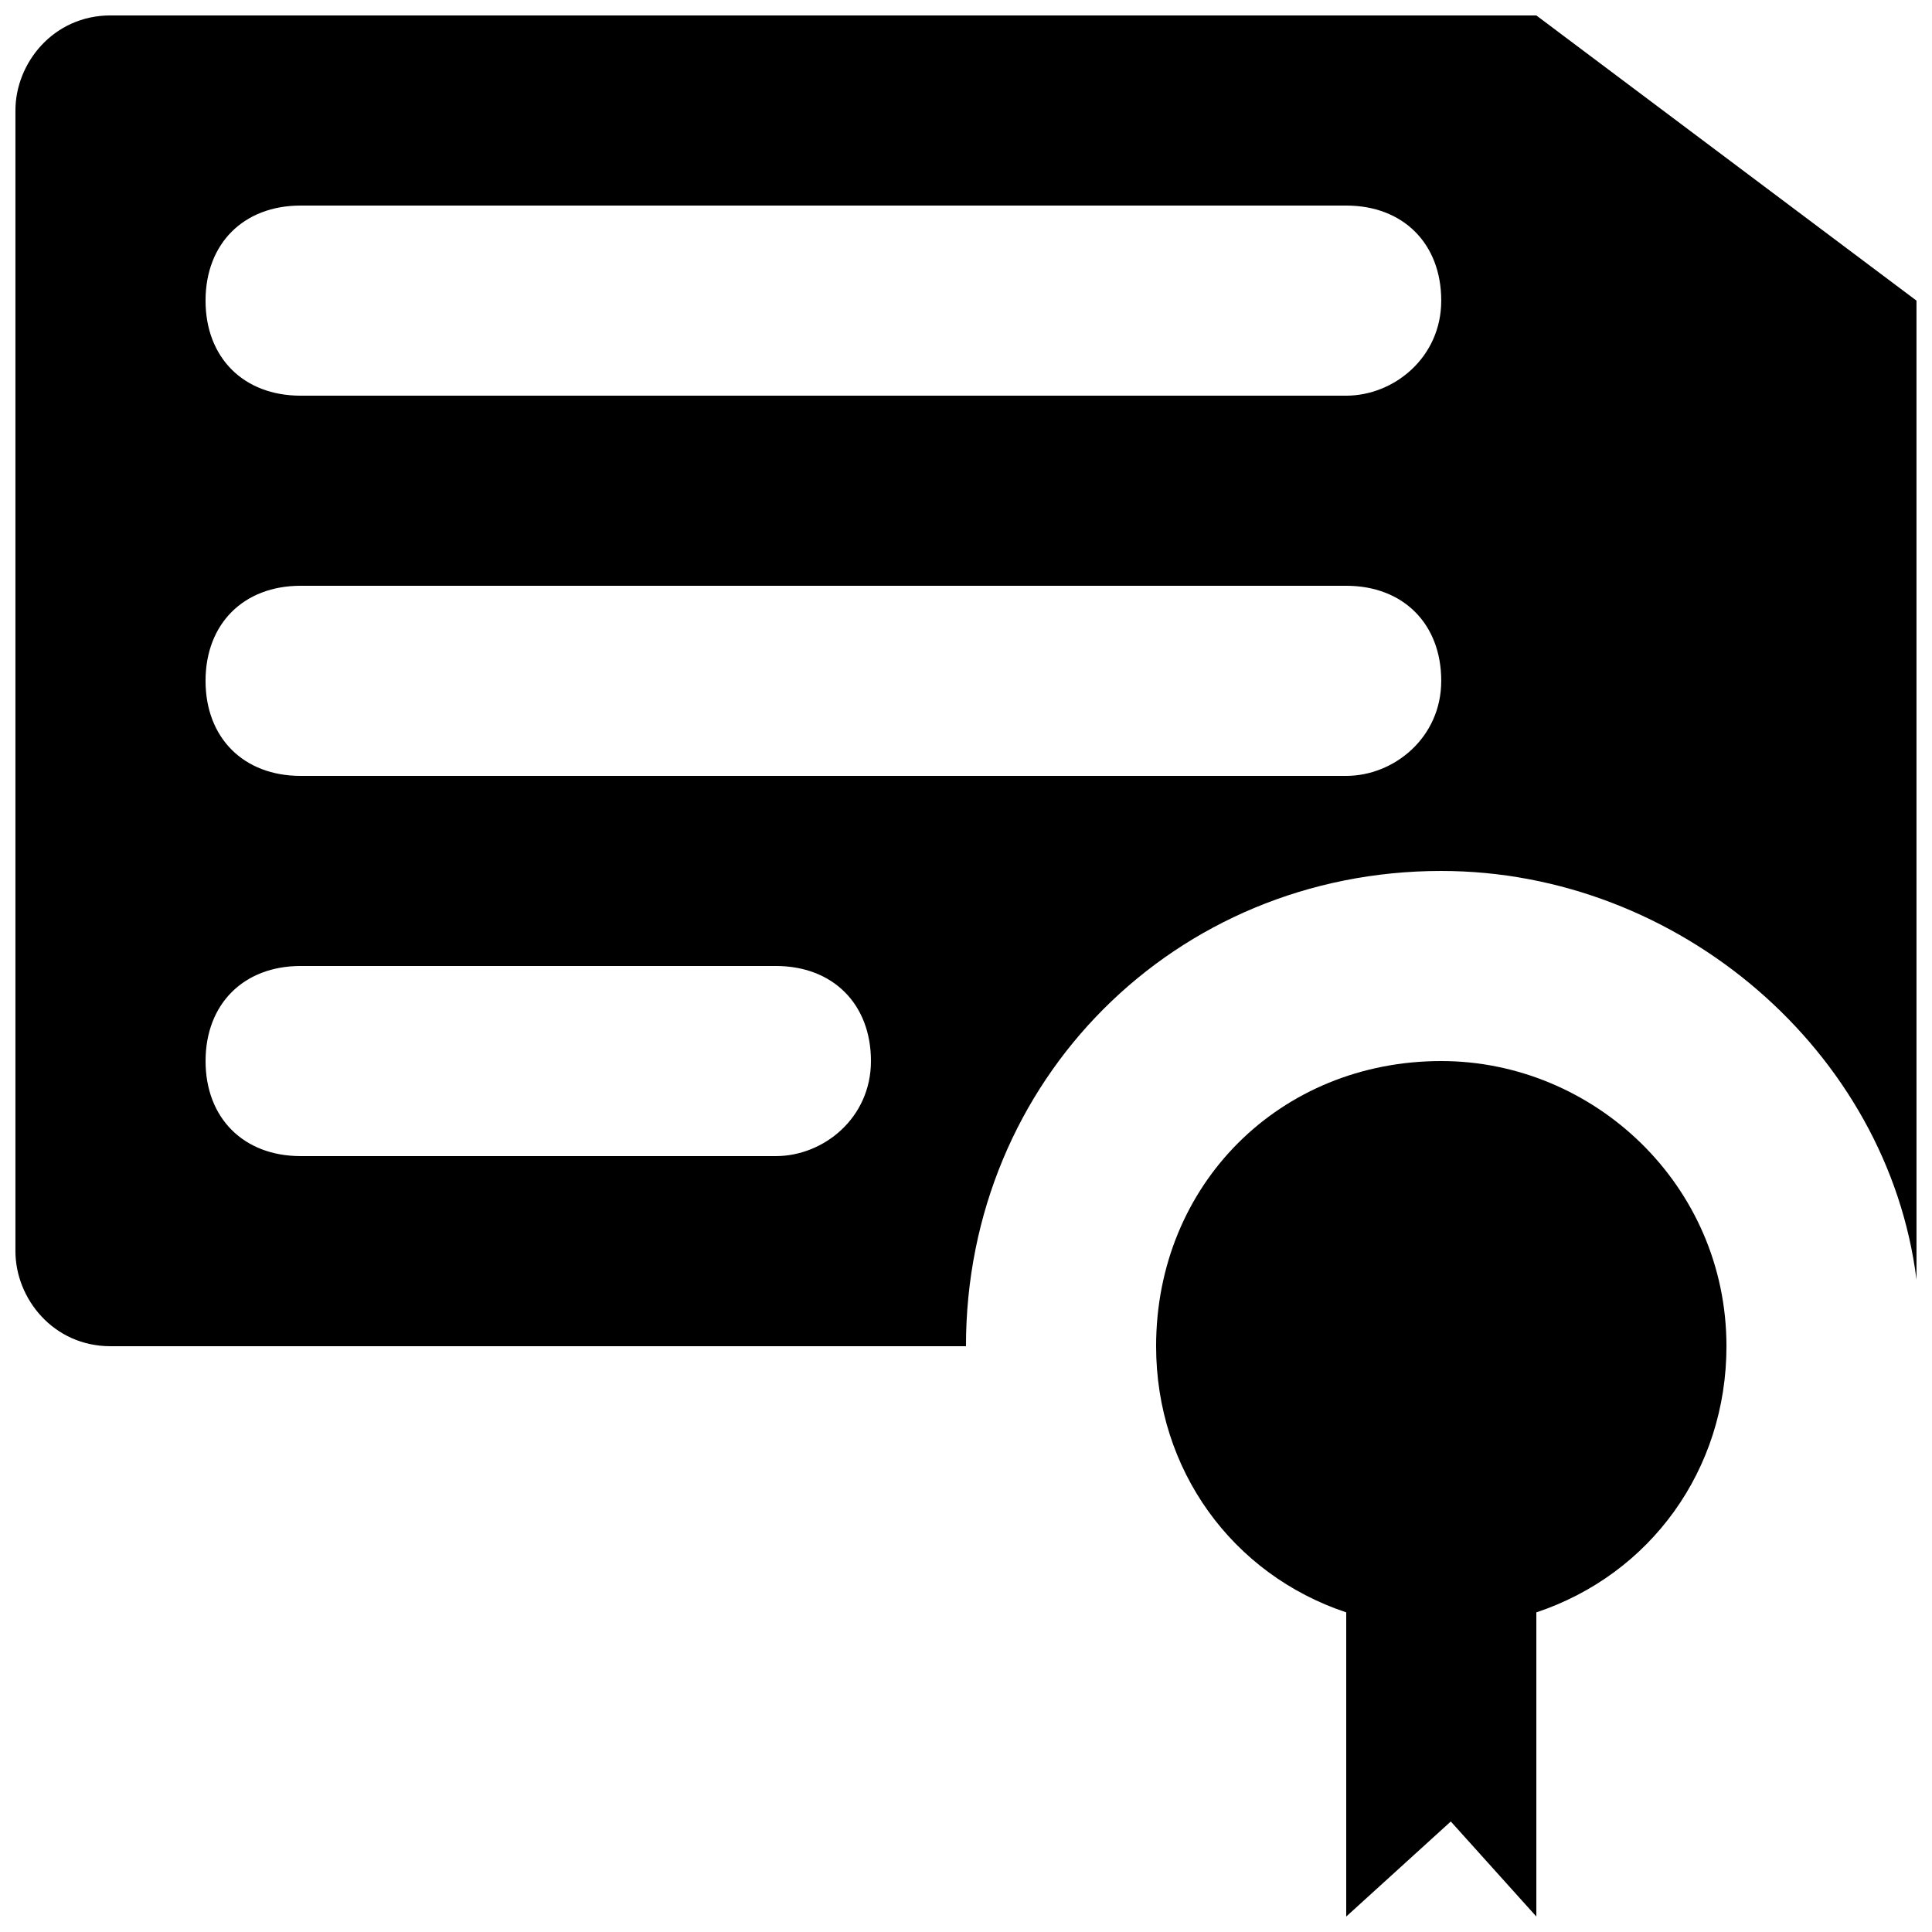 <?xml version="1.0" encoding="UTF-8"?>
<!-- Uploaded to: SVG Repo, www.svgrepo.com, Generator: SVG Repo Mixer Tools -->
<svg width="800px" height="800px" version="1.1" viewBox="144 144 512 512" xmlns="http://www.w3.org/2000/svg">
 <defs>
  <clipPath id="b">
   <path d="m450 425h152v226.9h-152z"/>
  </clipPath>
  <clipPath id="a">
   <path d="m148.09 148.09h503.81v352.91h-503.81z"/>
  </clipPath>
 </defs>
 <g>
  <g clip-path="url(#b)">
   <path d="m525.95 425.19c-42.824 0-75.57 32.746-75.57 75.57 0 32.746 20.152 60.457 50.383 70.535v80.609l27.711-25.191 22.672 25.191v-80.609c30.23-10.078 50.383-37.785 50.383-70.535-0.004-42.82-35.273-75.57-75.578-75.57z"/>
  </g>
  <g clip-path="url(#a)">
   <path d="m551.14 148.09h-377.86c-15.113 0-25.191 12.594-25.191 25.191v302.29c0 12.594 10.078 25.191 25.191 25.191h226.71c0-70.535 55.418-125.95 125.95-125.95 62.977 0 118.39 47.863 125.95 108.32-0.004-2.519-0.004-259.46-0.004-259.46zm-201.52 302.29h-125.95c-15.113 0-25.191-10.078-25.191-25.191s10.078-25.191 25.191-25.191h125.95c15.113 0 25.191 10.078 25.191 25.191 0 15.117-12.598 25.191-25.191 25.191zm151.14-100.76h-277.1c-15.113 0-25.188-10.074-25.188-25.191 0-15.113 10.078-25.191 25.191-25.191h277.09c15.113 0 25.191 10.078 25.191 25.191-0.004 15.117-12.598 25.191-25.191 25.191zm0-100.76h-277.1c-15.113 0-25.188-10.074-25.188-25.191 0-15.113 10.078-25.191 25.191-25.191h277.09c15.113 0 25.191 10.078 25.191 25.191-0.004 15.117-12.598 25.191-25.191 25.191z"/>
  </g>
 </g>
</svg>